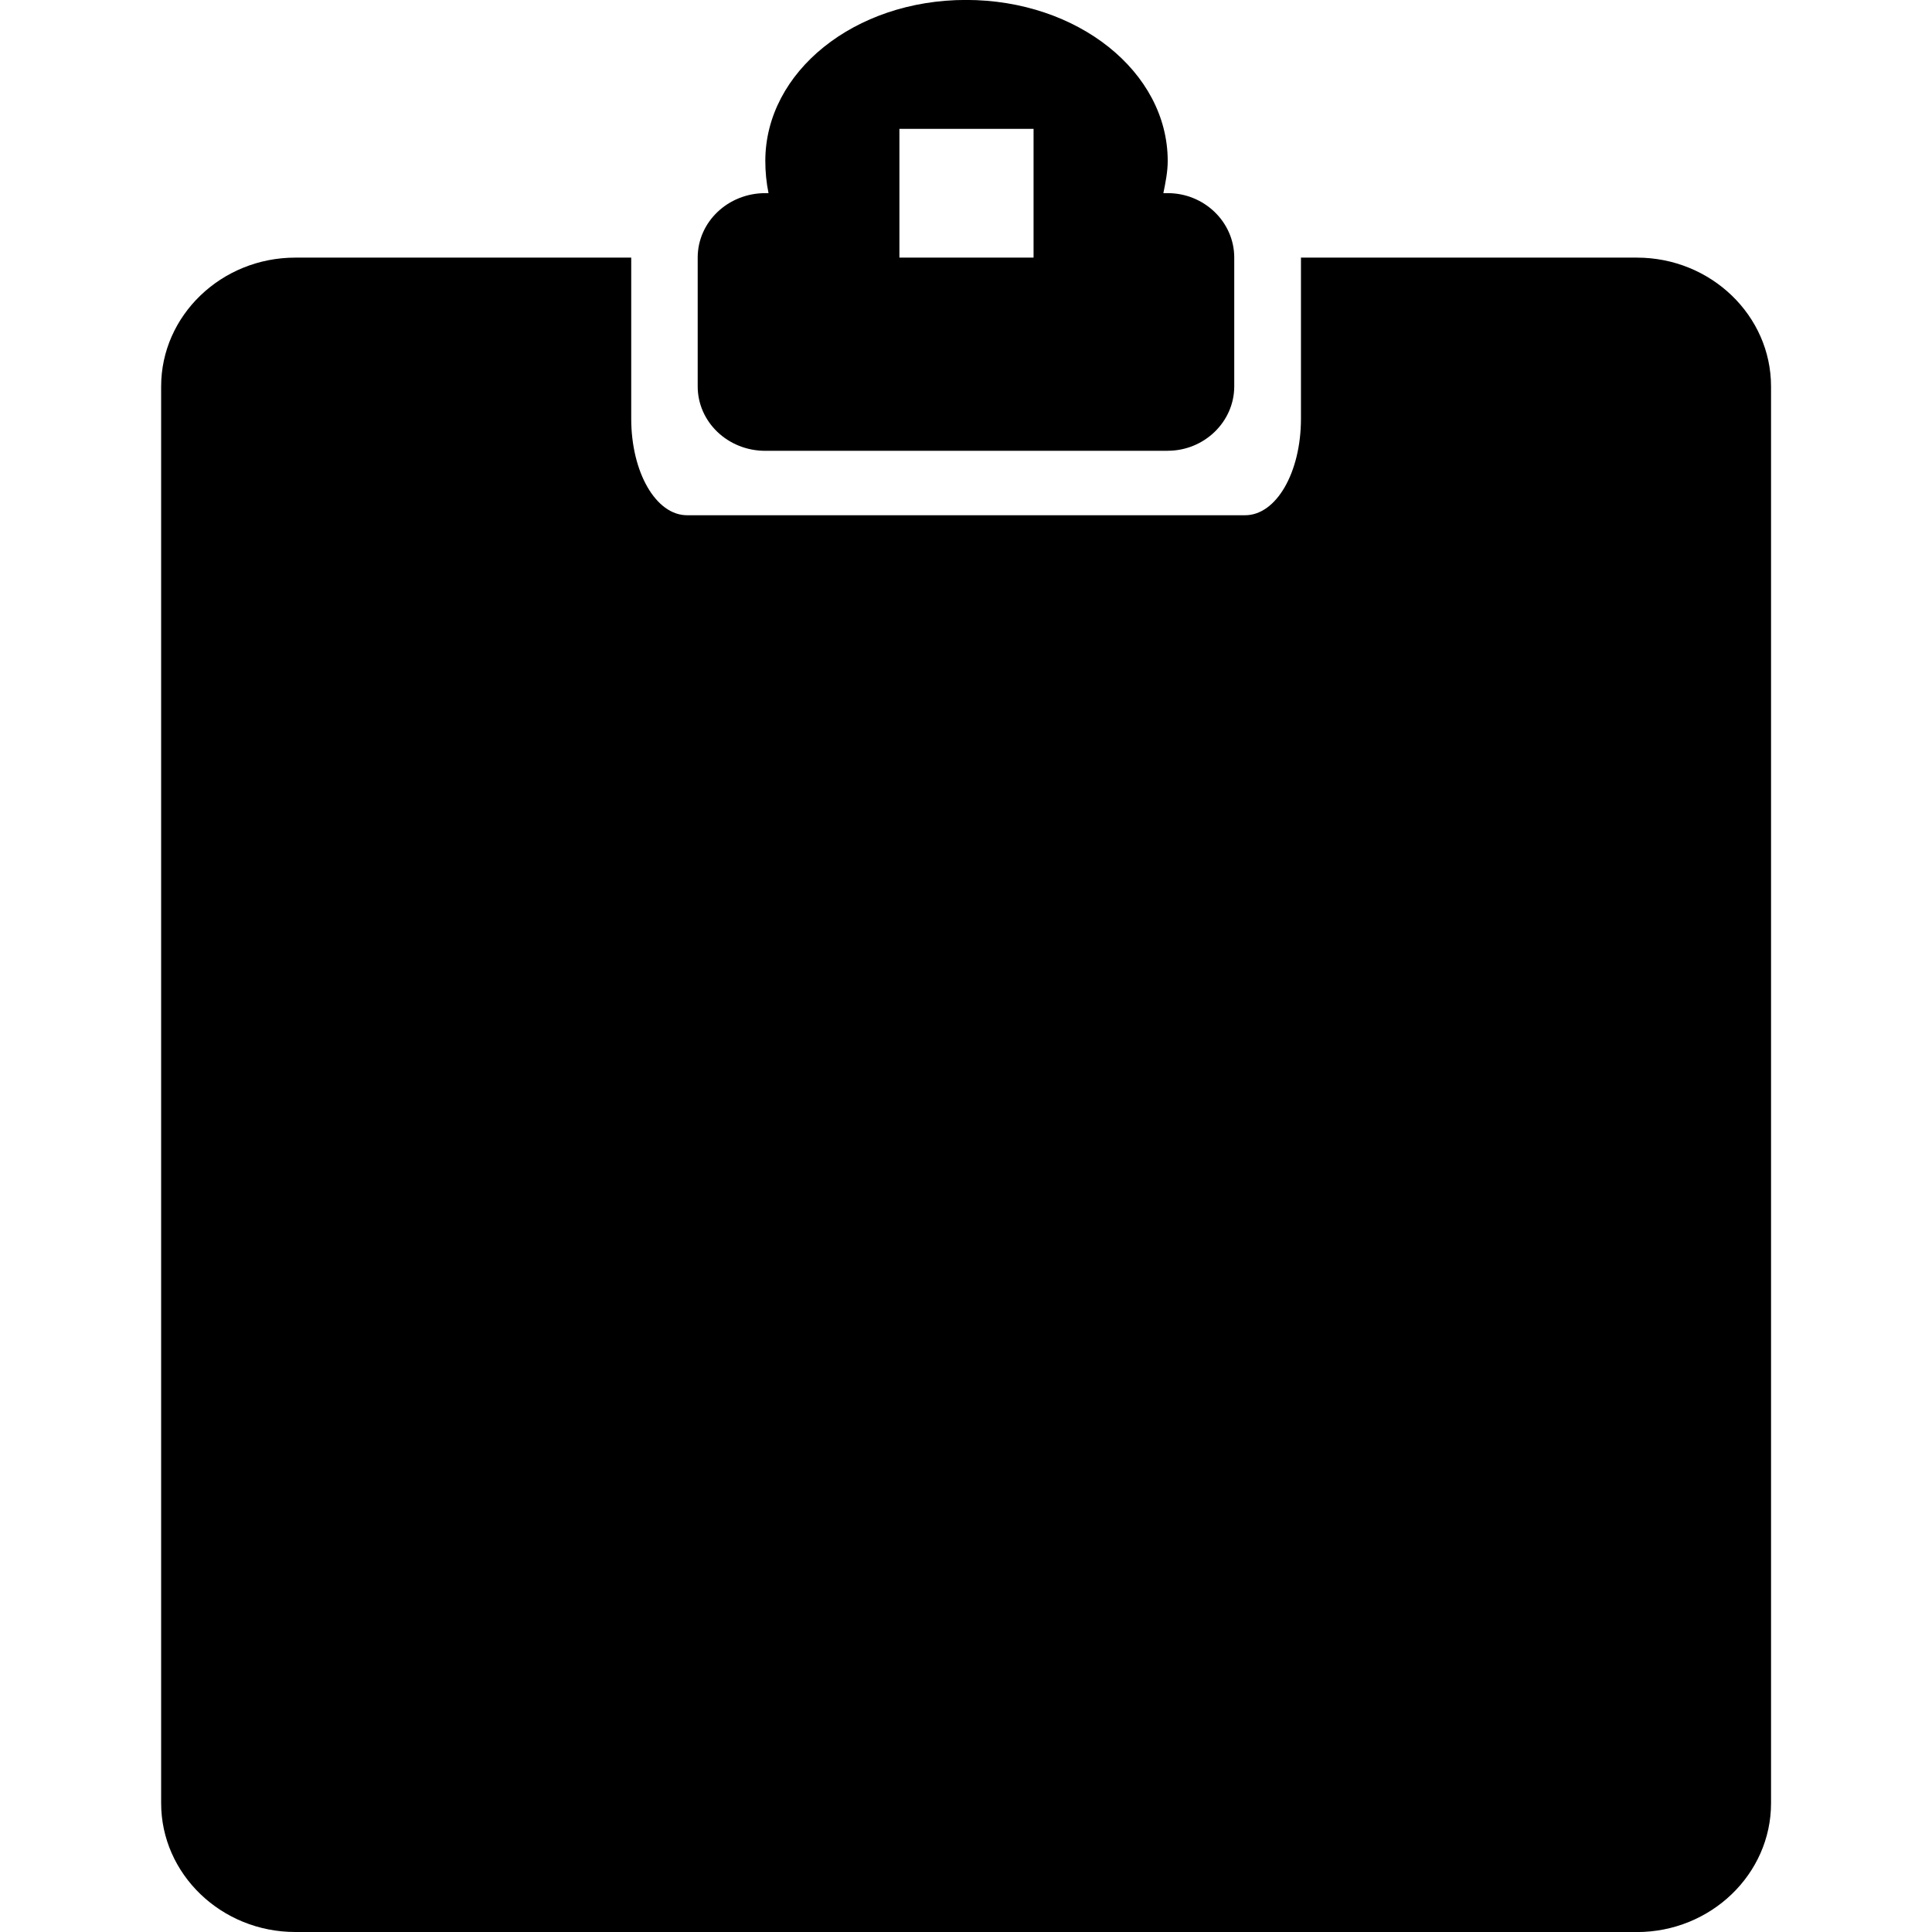 <svg version="1.1" xmlns="http://www.w3.org/2000/svg" width="32" height="32" viewBox="0 0 32 32">
    <path d="M17.119 2.134h-2.222v2.133h2.222v-2.133zM19.341 7.467h-6.665c-0.623 0-1.12-0.48-1.12-1.067v-2.134c0-0.587 0.498-1.067 1.12-1.067h0.053c-0.036-0.177-0.053-0.355-0.053-0.533 0-1.476 1.475-2.667 3.324-2.667s3.341 1.191 3.341 2.667c0 0.178-0.036 0.356-0.072 0.533h0.072c0.606 0 1.102 0.48 1.102 1.067v2.133c0 0.587-0.497 1.067-1.102 1.067zM27.11 32h-22.219c-1.226 0-2.222-0.96-2.222-2.134v-23.466c0-1.173 0.996-2.133 2.222-2.133h5.564v2.667c0 0.889 0.409 1.6 0.925 1.6h9.243c0.517 0 0.925-0.71 0.925-1.6v-2.667h5.564c1.226 0 2.222 0.96 2.222 2.134v23.466c-0 1.174-0.997 2.134-2.223 2.134z"/>
</svg>
